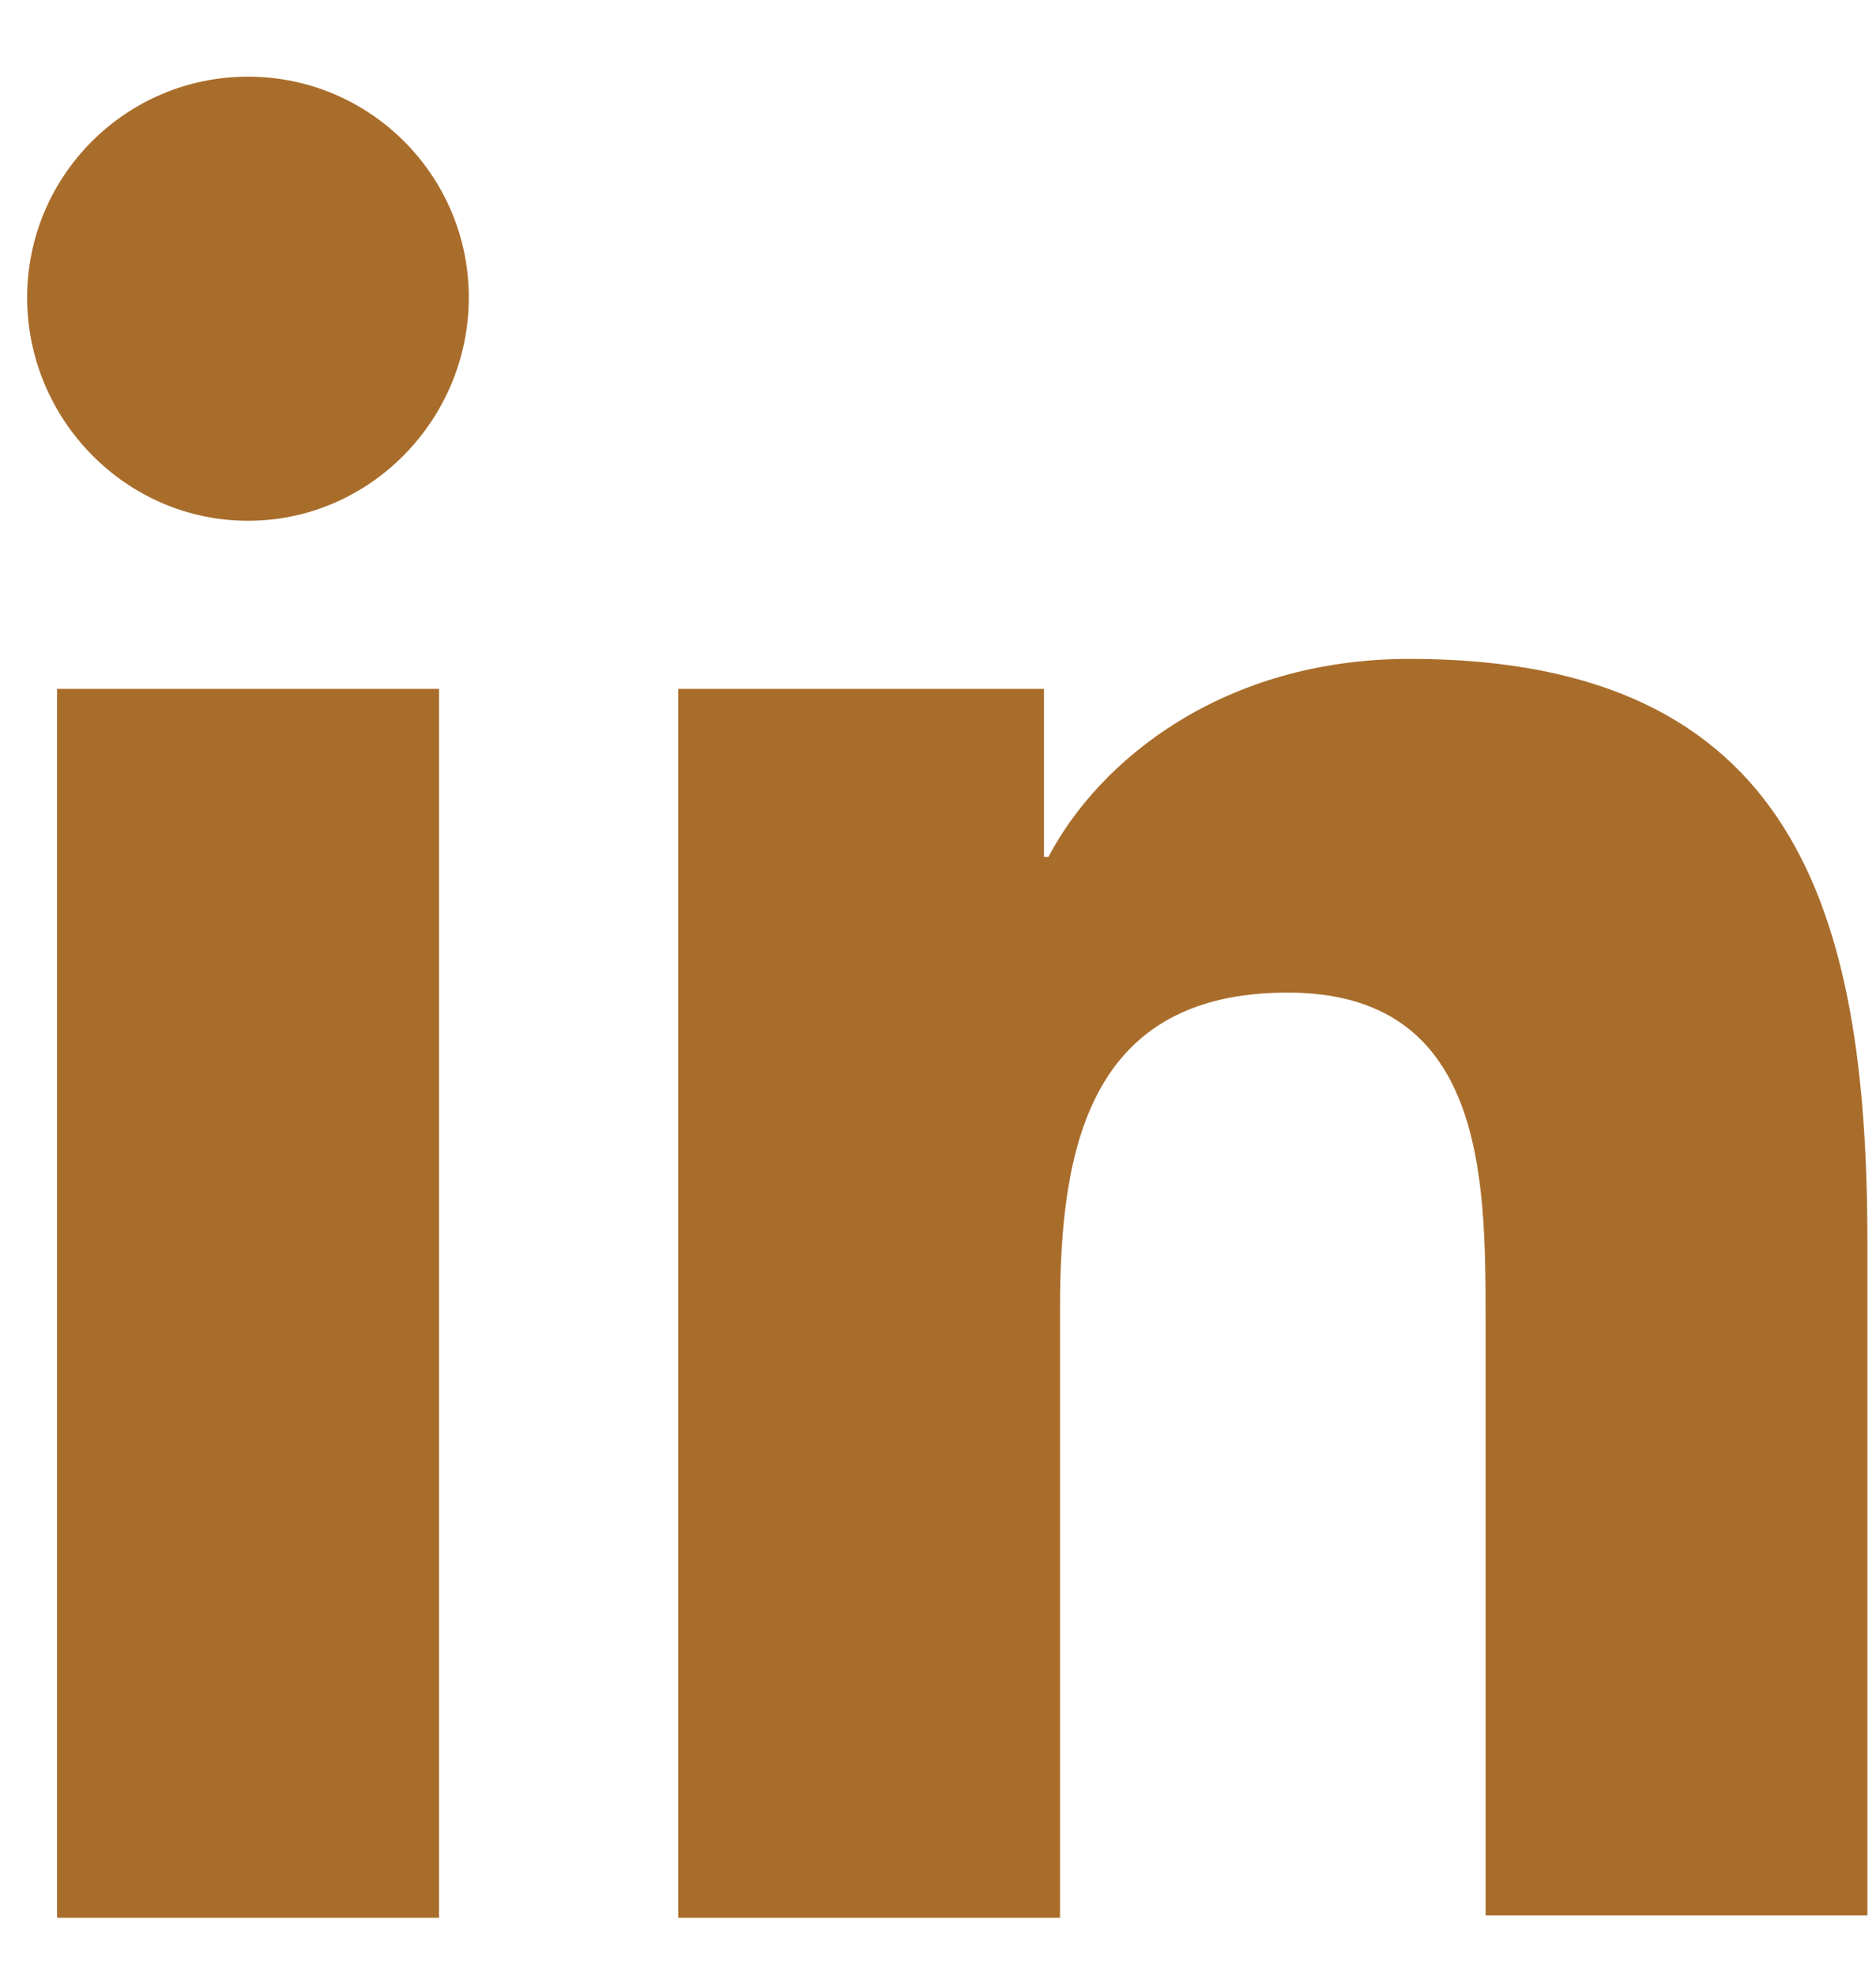<svg width="19" height="20" viewBox="0 0 19 20" fill="none" xmlns="http://www.w3.org/2000/svg">
<path d="M18.913 19.414V12.588C18.913 9.233 18.191 6.67 14.277 6.67C12.39 6.67 11.132 7.695 10.619 8.674H10.573V6.973H6.869V19.414H10.736V13.24C10.736 11.609 11.039 10.048 13.042 10.048C15.023 10.048 15.046 11.889 15.046 13.333V19.39H18.913V19.414ZM0.578 6.973H4.446V19.414H0.578V6.973ZM2.512 0.776C1.277 0.776 0.275 1.778 0.275 3.012C0.275 4.247 1.277 5.272 2.512 5.272C3.747 5.272 4.748 4.247 4.748 3.012C4.748 1.778 3.747 0.776 2.512 0.776Z" fill="#A96D2B"/>
</svg>
